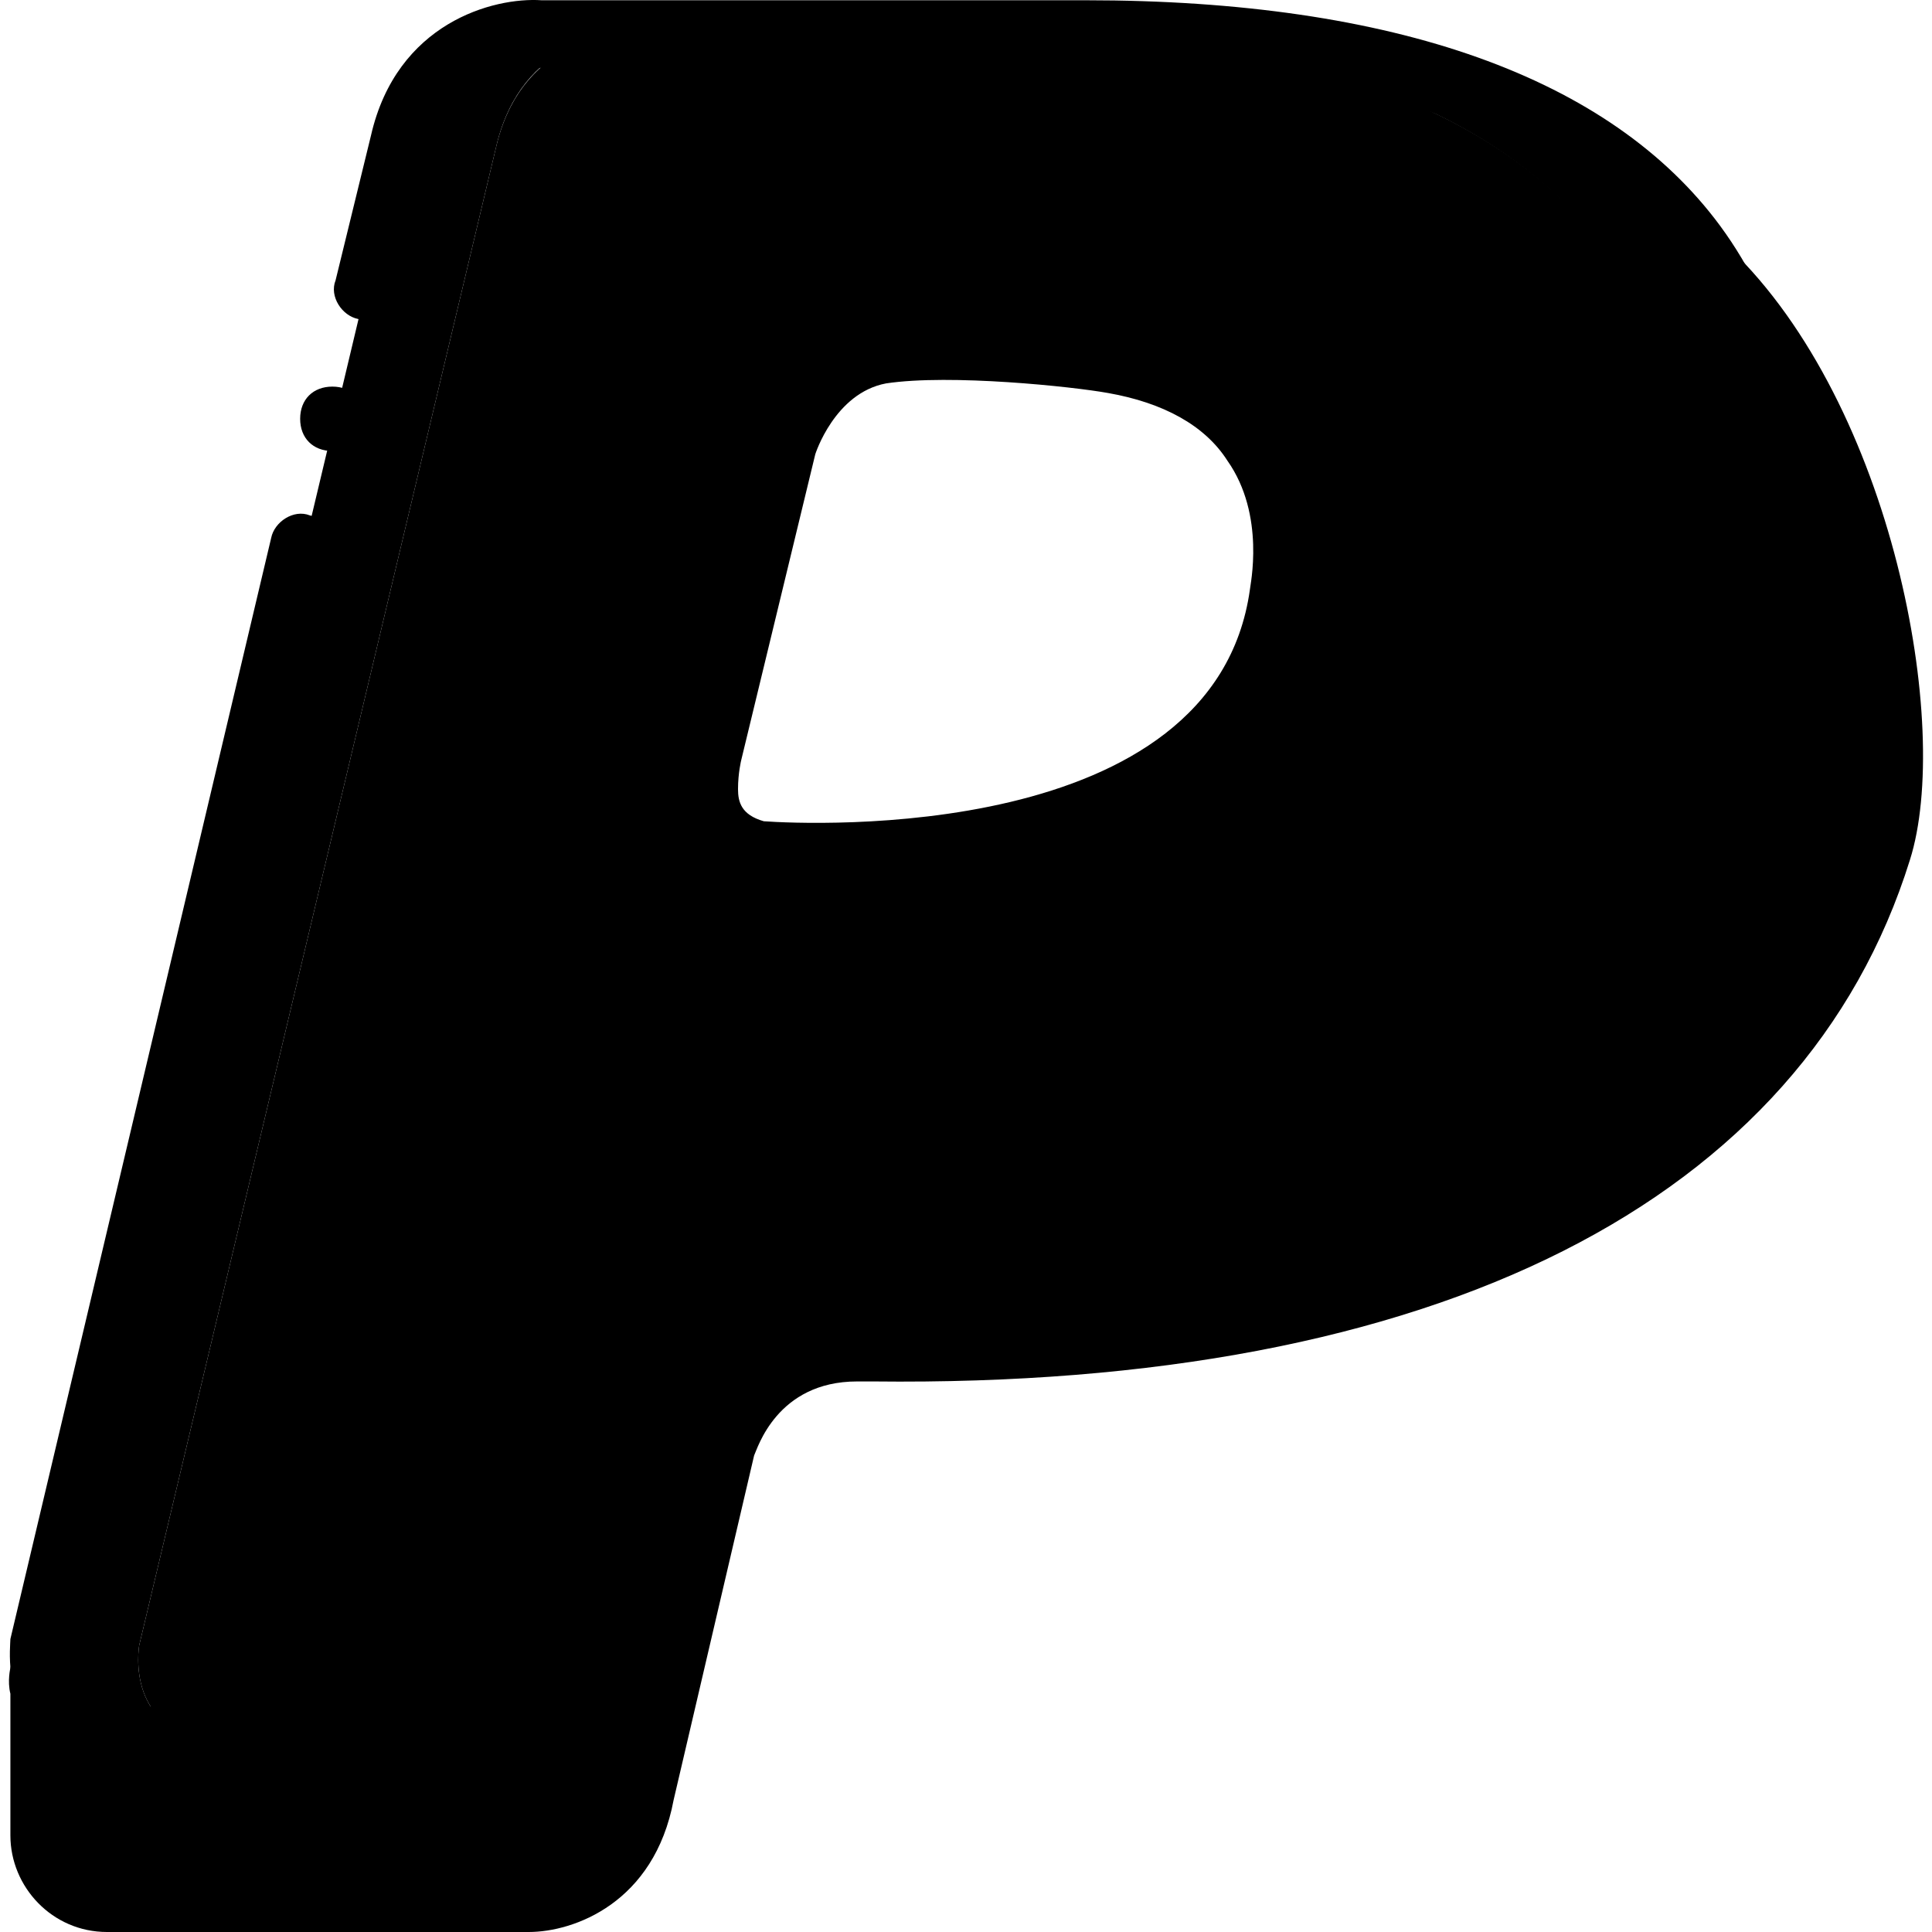 <svg id="Layer_1" xmlns="http://www.w3.org/2000/svg" x="0" y="0" viewBox="0 0 512.069 512.069"><path style="fill:hsl(288, 100.0%, 52.5%);" d="M335.554,157.935c-11.093,80.213-134.827,69.12-134.827,69.12c-19.627-6.827-12.8-27.307-12.8-27.307 l18.773-81.067c0,0,5.973-22.187,25.6-25.6s42.667,0.853,51.2,2.56C352.621,108.442,334.701,155.375,335.554,157.935 M262.167,8.602 h-93.013c0,0-29.867-1.707-37.547,29.867l-94.72,397.653c0,0-4.267,24.747,22.187,24.747h37.547c0,0,36.693,1.707,42.667-30.72 l17.067-91.307c0,0,5.12-25.6,34.133-25.6s204.8,7.68,248.32-132.267C455.021,129.775,462.701,8.602,262.167,8.602"/><path style="fill:hsl(275, 100.0%, 52.5%);" d="M287.767,8.602h-25.6c200.533,0,192,121.173,175.787,172.373 c-40.107,126.293-187.733,132.267-236.373,132.267c52.053,0,219.307-5.12,258.56-132.267 C477.207,129.775,488.301,8.602,287.767,8.602"/><path style="fill:hsl(235, 0.0%, 100.0%);" d="M36.887,436.122l94.72-397.653c6.827-28.16,30.72-29.867,36.693-29.867h-24.747 c0,0-29.867-1.707-37.547,29.867l-94.72,397.653c0,0-4.267,24.747,22.187,24.747h25.6C32.621,460.869,36.887,436.122,36.887,436.122 "/><g><path style="fill:hsl(283, 100.0%, 52.1%);" d="M11.287,486.469c0,9.387,7.68,17.067,17.067,17.067h110.933c0,0,25.6,1.707,31.573-30.72 l21.333-91.307c0,0,6.827-26.453,34.987-26.453c29.013,0,201.387,7.68,244.907-132.267c9.387-31.573,14.507-113.493-26.453-153.6 c23.893,37.547,25.6,83.627,17.067,110.933c-43.52,139.947-244.907,132.267-273.067,132.267c-29.013,0-34.987,25.6-34.987,25.6 l-21.333,91.307c-5.973,31.573-35.84,30.72-35.84,30.72h-64c-25.6,0-22.187-17.067-22.187-17.067V486.469z"/><path style="fill:hsl(283, 100.0%, 52.1%);" d="M335.554,355.909L335.554,355.909c1.707,0,3.413,0,5.12,0 C338.114,355.909,336.407,355.909,335.554,355.909"/><path style="fill:hsl(283, 100.0%, 52.1%);" d="M309.954,313.242c-2.56,0-4.267,0-6.827,0C304.834,313.242,307.394,313.242,309.954,313.242"/><path style="fill:hsl(283, 100.0%, 52.1%);" d="M118.807,486.469v-36.693v-0.853V486.469c0,9.387,7.68,17.067,17.067,17.067l0,0 C126.487,503.535,118.807,495.855,118.807,486.469"/></g><path style="fill:hsl(275, 100.0%, 52.5%);" d="M449.047,68.335c11.093,17.067,15.36,36.693,16.213,54.613c11.093,37.547,10.24,78.507,4.267,98.133 c-40.107,127.147-185.173,133.12-233.813,133.12c52.053,0,218.453-5.12,258.56-132.267 C504.514,190.362,490.007,108.442,449.047,68.335"/><g><path style="fill:hsl(283, 100.0%, 52.1%);" d="M246.807,503.535L246.807,503.535L246.807,503.535L246.807,503.535"/><path style="fill:hsl(283, 100.0%, 52.1%);" d="M118.807,448.069v-4.267C118.807,443.802,117.954,445.509,118.807,448.069"/></g><path d="M99.181,469.402c-0.853,0-0.853,0-1.707,0h-64c-12.8,0-19.627-5.12-23.893-9.387c-8.533-10.24-6.827-23.893-6.827-25.6 l69.12-291.84c0.853-4.267,5.973-7.68,10.24-5.973c4.267,0.853,7.68,5.973,5.973,10.24L19.821,437.829c0,1.707,0,7.68,2.56,11.093 c2.56,2.56,5.973,3.413,11.093,3.413h64.853c2.56,0,23.04,0,27.307-23.04l21.333-91.307c2.56-11.093,15.36-32.427,43.52-32.427 h4.267c139.947,1.707,232.107-43.52,258.56-126.293c5.973-19.627,17.92-69.973-11.093-108.373 c-25.6-34.987-77.653-52.907-153.6-52.907H143.554c-2.56,0-23.893,0-29.013,23.04l-9.387,37.547 c-0.853,4.267-5.973,7.68-10.24,5.973c-4.267-0.853-7.68-5.973-5.973-10.24l9.387-38.4c6.827-29.867,32.427-36.693,45.227-35.84 h144.213c81.92,0,139.093,20.48,168.107,59.733c33.28,45.227,20.48,101.547,13.653,123.733 c-28.16,90.453-126.293,139.947-274.773,138.24h-4.267c-21.333,0-26.453,17.92-27.307,19.627l-21.333,91.307 C136.727,461.722,112.834,469.402,99.181,469.402z"/><path d="M96.621,111.002c0-5.12-3.413-8.533-8.533-8.533s-8.533,3.413-8.533,8.533s3.413,8.533,8.533,8.533 S96.621,116.122,96.621,111.002"/><path d="M216.087,235.589c-9.387,0-16.213-0.853-16.213-0.853l-1.707-0.853c-10.24-3.413-14.507-10.24-17.067-14.507 c-4.267-10.24-1.707-20.48-0.853-23.04l18.773-80.213c0-1.707,7.68-27.307,32.427-31.573c21.333-3.413,55.467,0.853,64.853,2.56 c19.627,3.413,34.133,11.947,42.667,25.6c13.653,21.333,8.533,46.08,7.68,46.933c-5.12,35.84-32.427,60.587-80.213,70.827 C247.661,234.735,228.887,235.589,216.087,235.589z M202.434,217.669c11.947,0.853,119.467,5.973,128.853-61.44 c0-0.853,4.267-19.627-5.973-34.133c-5.973-9.387-17.067-15.36-31.573-17.92c-9.387-1.707-41.813-5.12-58.88-2.56 c-13.653,2.56-18.773,18.773-18.773,18.773l-19.627,81.067c0,0-0.853,3.413-0.853,7.68 C195.607,212.549,196.461,215.962,202.434,217.669z"/><path d="M140.141,512.069c-0.853,0-0.853,0-1.707,0H28.354c-14.507,0-25.6-11.947-25.6-25.6v-37.547c-0.853-3.413,0-6.827,0-6.827 c0.853-4.267,5.12-6.827,9.387-6.827c4.267,0.853,7.68,4.267,7.68,8.533v3.413c0,0.853,0,0.853,0.853,1.707 c1.707,2.56,6.827,3.413,12.8,3.413h64.853c2.56,0,23.04,0,27.307-23.04l21.333-91.307c2.56-11.093,15.36-32.427,43.52-32.427h4.267 c140.8,1.707,232.107-43.52,258.56-126.293c5.973-18.773,16.213-65.707-7.68-103.253c-2.56-3.413-1.707-8.533,1.707-11.093 c3.413-2.56,8.533-2.56,11.093,0.853c43.52,41.813,58.88,127.147,47.787,162.133c-28.16,90.453-125.44,139.947-274.773,138.24 h-4.267c-21.333,0-26.453,17.92-27.307,19.627l-21.333,91.307C173.421,504.389,152.087,512.069,140.141,512.069z M19.821,467.695 v18.773c0,5.12,4.267,8.533,8.533,8.533h110.933c2.56,0,18.773,0,23.04-23.04l21.333-91.307c2.56-11.093,15.36-32.427,43.52-32.427 h4.267c142.507,0.853,232.107-42.667,258.56-126.293c5.973-17.92,1.707-58.88-12.8-95.573c0.853,24.747-4.267,46.933-8.533,58.027 c-27.307,88.747-122.88,137.387-268.8,137.387c-1.707,0-3.413,0-5.973,0h-4.267c-21.333,0-26.453,17.92-27.307,19.627 l-21.333,91.307c-5.973,30.72-31.573,37.547-44.373,36.693h-64C28.354,469.402,24.087,468.549,19.821,467.695z"/></svg>